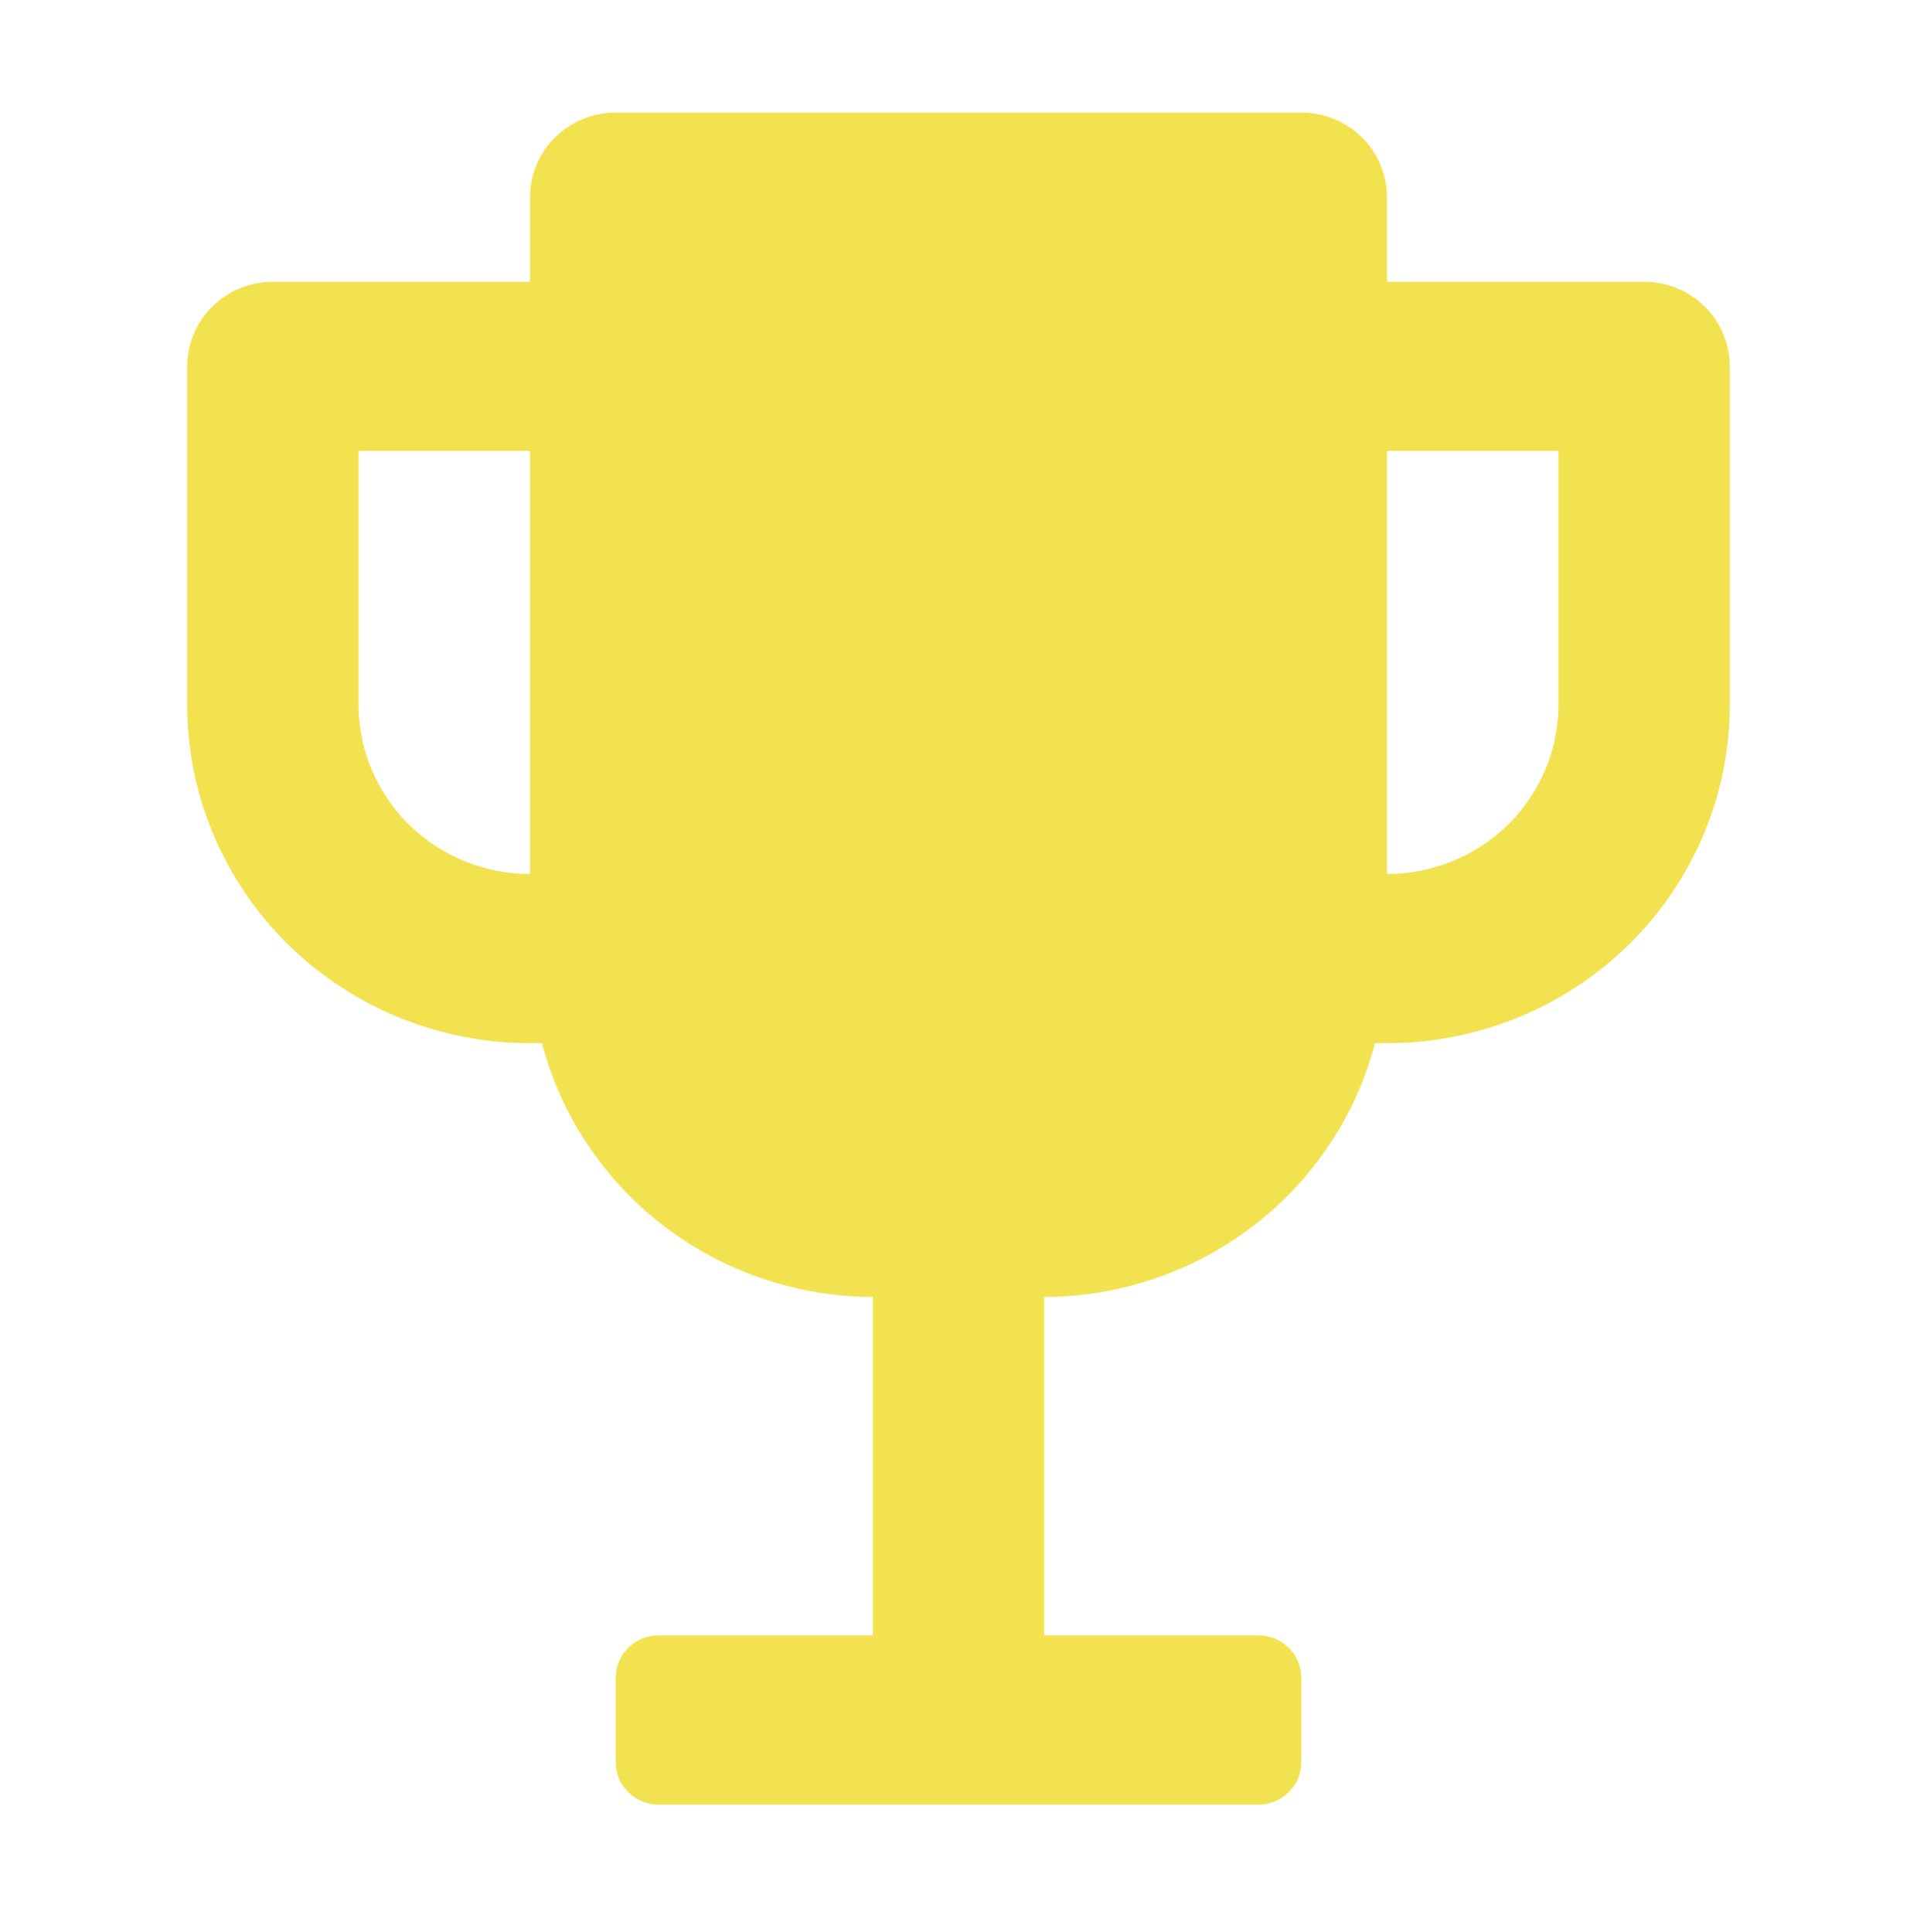 <svg width="128" height="129" viewBox="0 0 128 129" fill="none" xmlns="http://www.w3.org/2000/svg">
<path d="M109.778 18.817H92.611V13.167C92.611 11.668 92.008 10.231 90.935 9.171C89.862 8.112 88.406 7.517 86.889 7.517H41.111C39.593 7.517 38.138 8.112 37.065 9.171C35.992 10.231 35.389 11.668 35.389 13.167V18.817H18.222C16.705 18.817 15.249 19.412 14.176 20.471C13.103 21.531 12.5 22.968 12.5 24.467V47.067C12.5 53.06 14.912 58.809 19.204 63.047C23.497 67.285 29.318 69.667 35.389 69.667H36.19C37.455 74.506 40.31 78.794 44.306 81.861C48.303 84.928 53.216 86.6 58.278 86.617V109.217H43.972C43.213 109.217 42.486 109.514 41.949 110.044C41.413 110.574 41.111 111.292 41.111 112.042V117.692C41.111 118.441 41.413 119.159 41.949 119.689C42.486 120.219 43.213 120.517 43.972 120.517H84.028C84.787 120.517 85.514 120.219 86.051 119.689C86.588 119.159 86.889 118.441 86.889 117.692V112.042C86.889 111.292 86.588 110.574 86.051 110.044C85.514 109.514 84.787 109.217 84.028 109.217H69.722V86.617C74.784 86.6 79.697 84.928 83.694 81.861C87.69 78.794 90.545 74.506 91.81 69.667H92.611C98.682 69.667 104.503 67.285 108.796 63.047C113.088 58.809 115.5 53.06 115.5 47.067V24.467C115.5 22.968 114.897 21.531 113.824 20.471C112.751 19.412 111.295 18.817 109.778 18.817V18.817ZM23.944 47.067V30.117H35.389V58.367C32.354 58.367 29.443 57.176 27.296 55.057C25.15 52.938 23.944 50.063 23.944 47.067ZM104.056 47.067C104.056 50.063 102.85 52.938 100.704 55.057C98.557 57.176 95.646 58.367 92.611 58.367V30.117H104.056V47.067Z" fill="#F3E250"/>
</svg>
